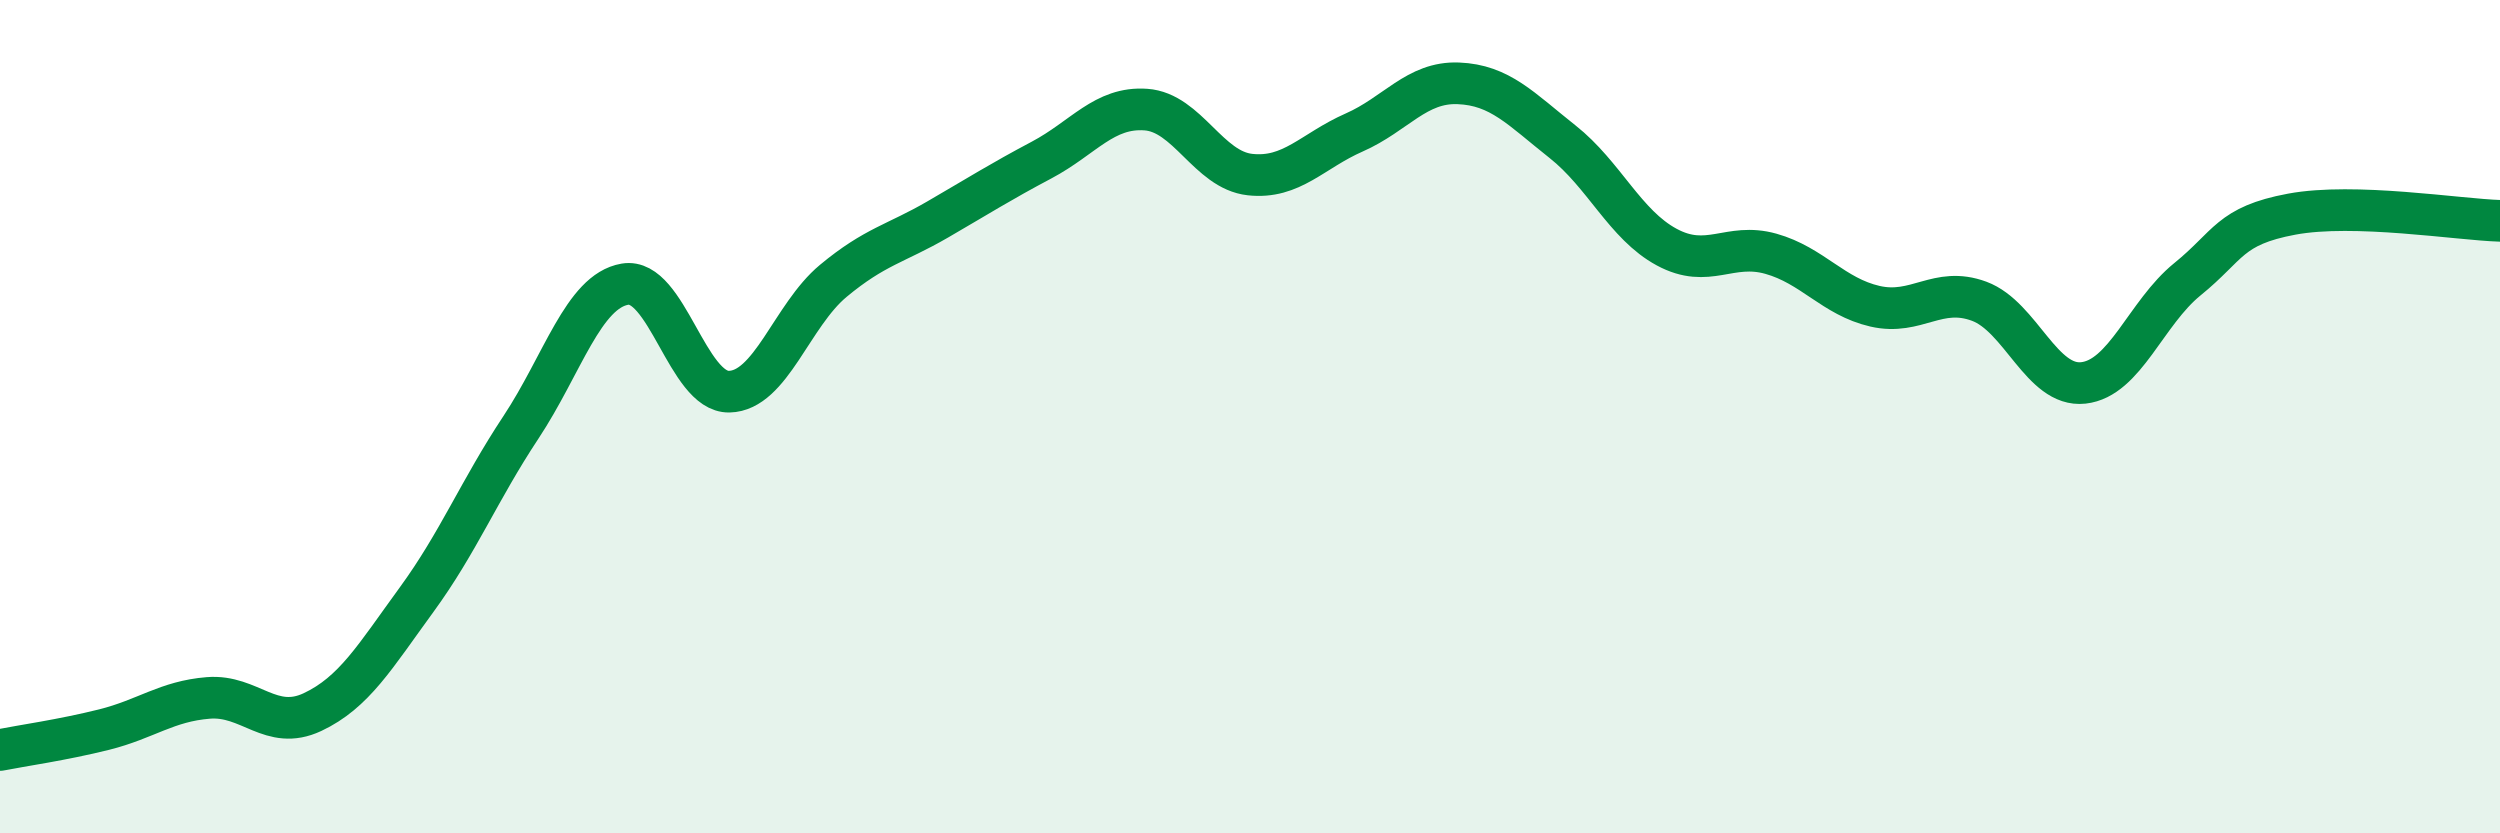 
    <svg width="60" height="20" viewBox="0 0 60 20" xmlns="http://www.w3.org/2000/svg">
      <path
        d="M 0,18 C 0.5,17.9 1.5,17.76 2.5,17.51 C 3.5,17.26 4,16.83 5,16.75 C 6,16.67 6.5,17.56 7.5,17.09 C 8.5,16.62 9,15.76 10,14.39 C 11,13.02 11.5,11.77 12.5,10.26 C 13.5,8.75 14,6.99 15,6.82 C 16,6.65 16.5,9.42 17.5,9.4 C 18.5,9.38 19,7.57 20,6.74 C 21,5.91 21.5,5.85 22.5,5.27 C 23.5,4.69 24,4.37 25,3.84 C 26,3.31 26.5,2.56 27.5,2.63 C 28.5,2.7 29,4.08 30,4.19 C 31,4.3 31.5,3.62 32.5,3.18 C 33.5,2.74 34,1.96 35,2 C 36,2.04 36.5,2.61 37.5,3.4 C 38.5,4.19 39,5.39 40,5.93 C 41,6.47 41.5,5.81 42.5,6.09 C 43.5,6.37 44,7.12 45,7.35 C 46,7.58 46.5,6.86 47.5,7.23 C 48.5,7.6 49,9.3 50,9.19 C 51,9.08 51.5,7.51 52.5,6.7 C 53.5,5.89 53.5,5.42 55,5.14 C 56.5,4.86 59,5.27 60,5.3L60 20L0 20Z"
        fill="#008740"
        opacity="0.1"
        stroke-linecap="round"
        stroke-linejoin="round"
      />
      <path
        d="M 0,18 C 0.5,17.9 1.5,17.76 2.5,17.51 C 3.5,17.26 4,16.83 5,16.75 C 6,16.67 6.5,17.56 7.5,17.09 C 8.5,16.62 9,15.76 10,14.39 C 11,13.02 11.5,11.77 12.5,10.26 C 13.5,8.75 14,6.99 15,6.82 C 16,6.65 16.5,9.42 17.5,9.4 C 18.5,9.38 19,7.57 20,6.74 C 21,5.91 21.5,5.85 22.5,5.27 C 23.5,4.69 24,4.37 25,3.84 C 26,3.31 26.5,2.56 27.5,2.63 C 28.5,2.7 29,4.08 30,4.19 C 31,4.3 31.5,3.62 32.5,3.18 C 33.5,2.74 34,1.96 35,2 C 36,2.04 36.5,2.61 37.5,3.4 C 38.5,4.19 39,5.39 40,5.93 C 41,6.47 41.5,5.81 42.5,6.09 C 43.5,6.37 44,7.12 45,7.35 C 46,7.58 46.5,6.86 47.5,7.23 C 48.5,7.6 49,9.3 50,9.19 C 51,9.08 51.5,7.51 52.5,6.7 C 53.5,5.89 53.5,5.42 55,5.14 C 56.5,4.86 59,5.27 60,5.3"
        stroke="#008740"
        stroke-width="1"
        fill="none"
        stroke-linecap="round"
        stroke-linejoin="round"
      />
    </svg>
  